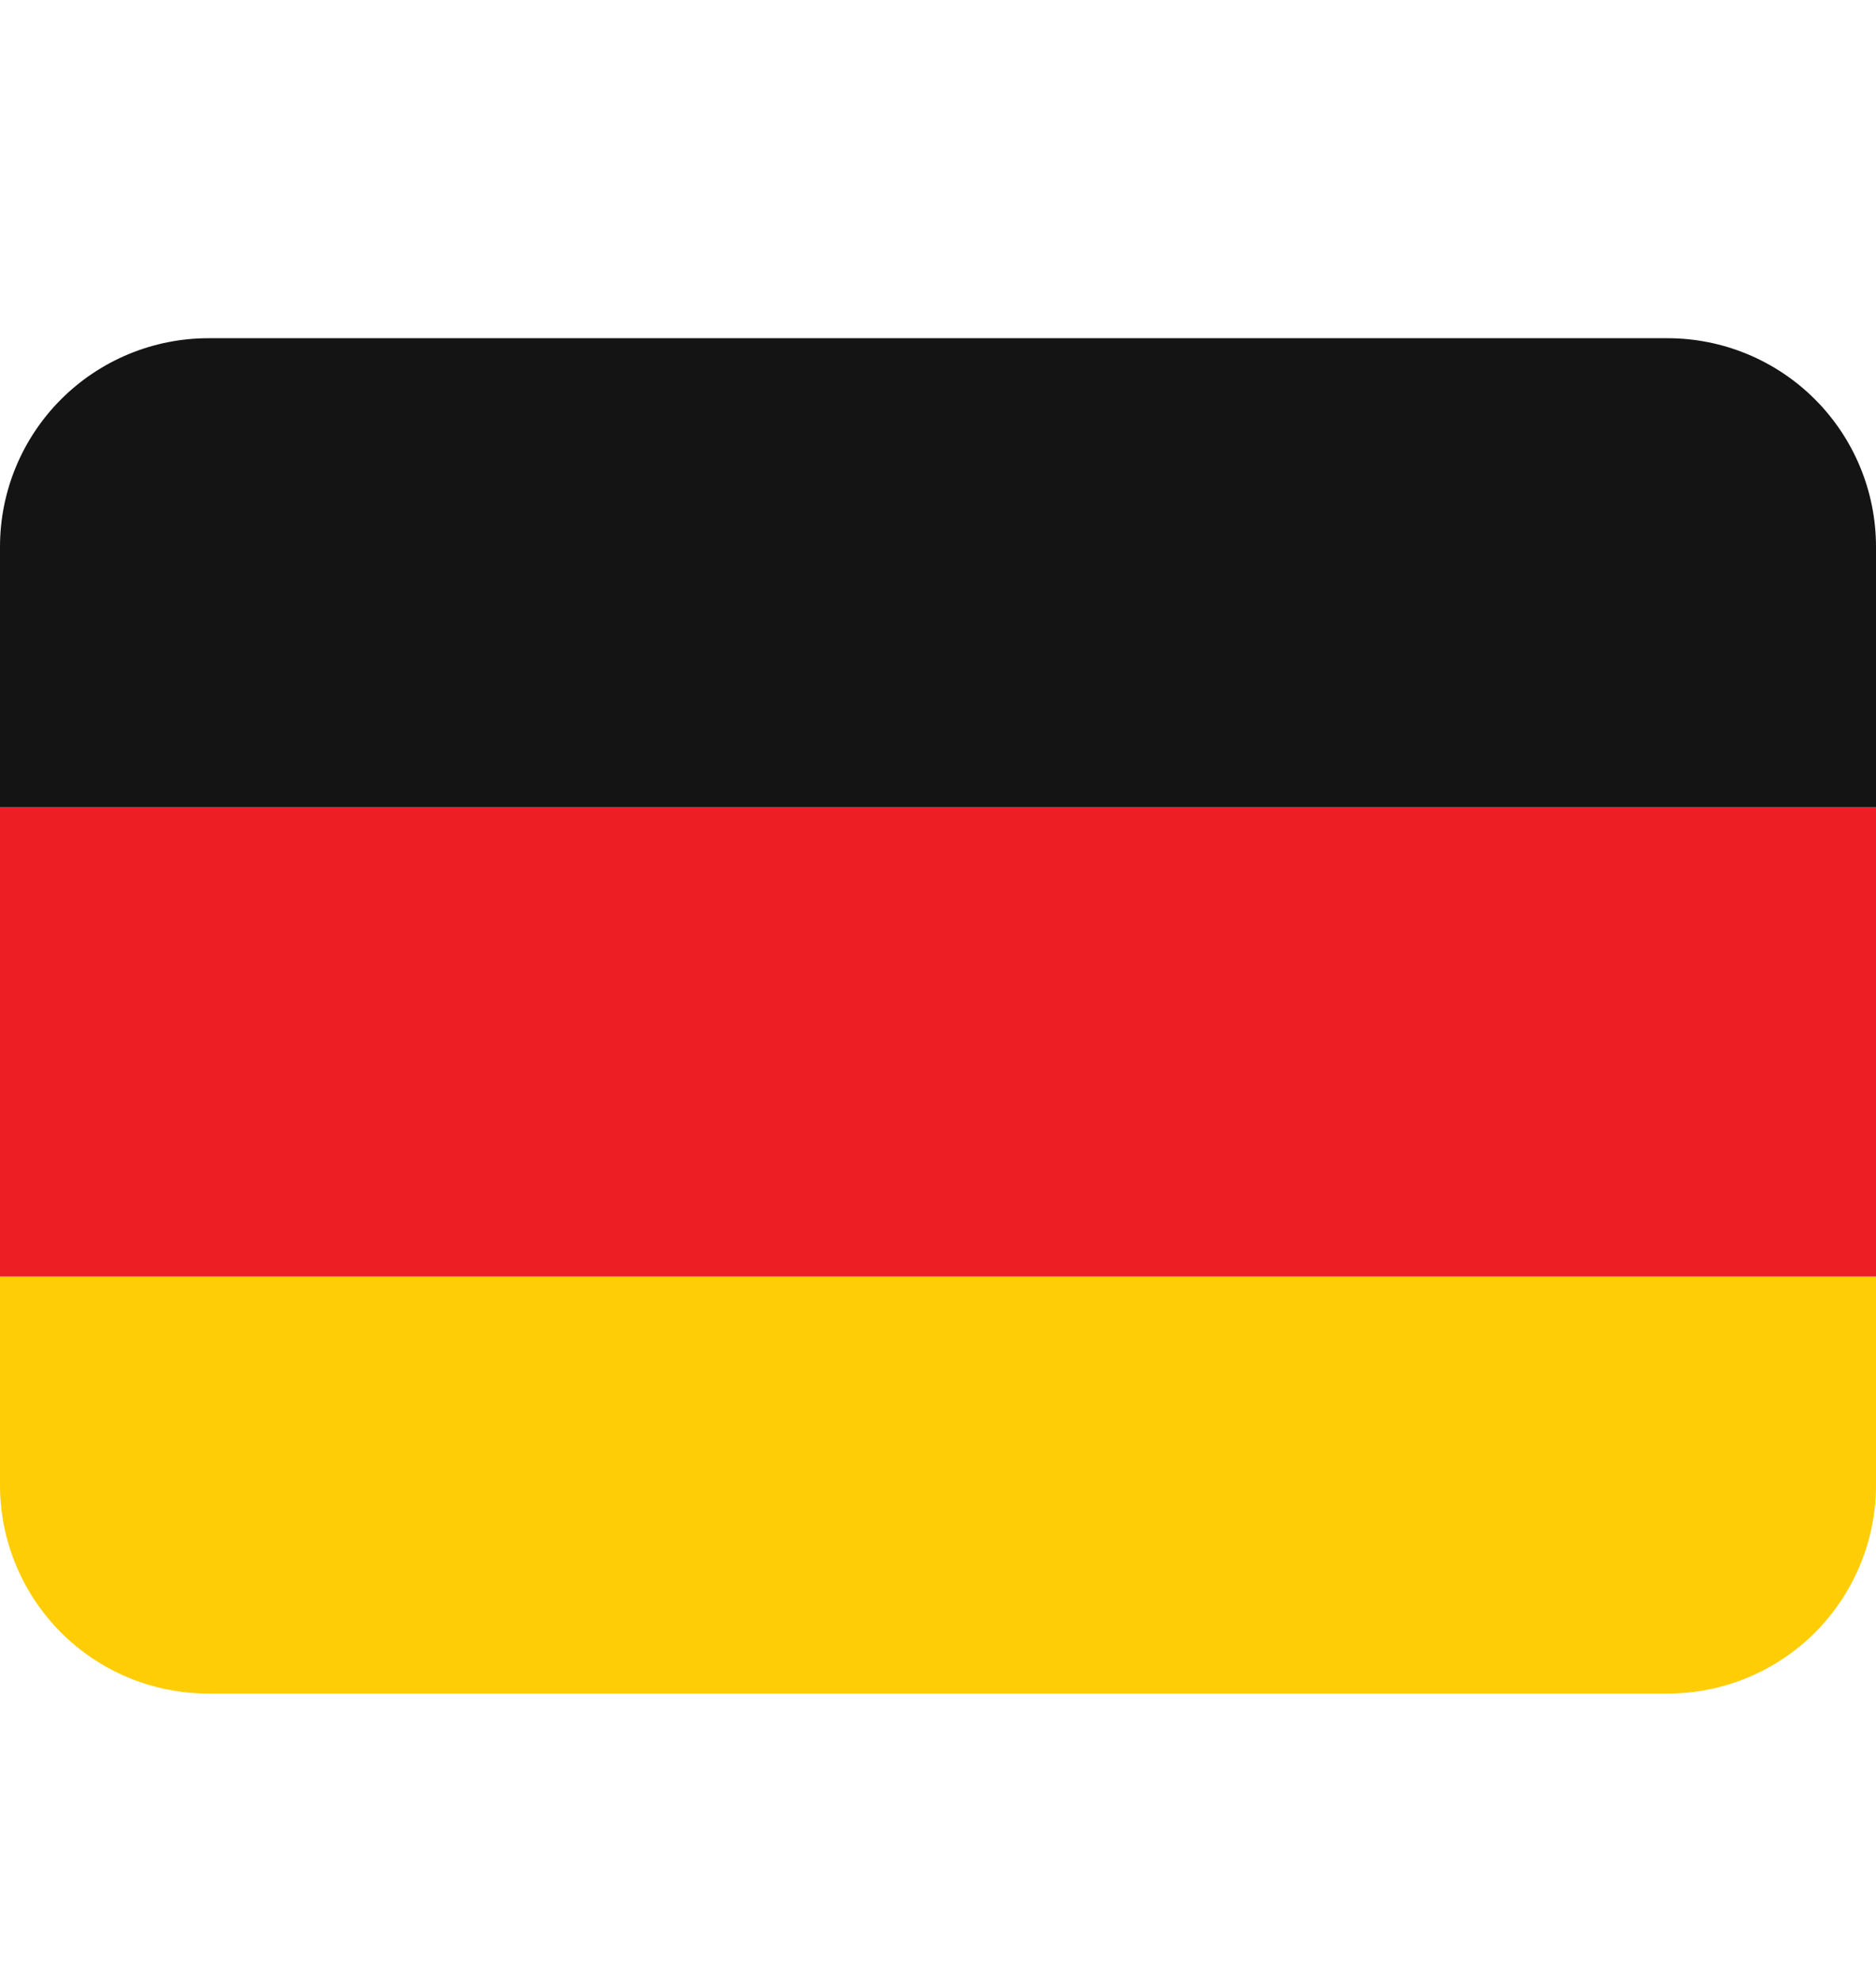 <svg width="18" height="19" viewBox="0 0 18 19" fill="none" xmlns="http://www.w3.org/2000/svg">
<g clip-path="url(#clip0_624_16)">
<path d="M0 14.244C0 14.775 0.211 15.284 0.586 15.659C0.961 16.034 1.47 16.244 2 16.244H16C16.53 16.244 17.039 16.034 17.414 15.659C17.789 15.284 18 14.775 18 14.244V12.244H0V14.244Z" fill="#FFCD05"/>
<path d="M0 7.744H18V12.244H0V7.744Z" fill="#ED1F24"/>
<path d="M16 3.244H2C1.47 3.244 0.961 3.455 0.586 3.83C0.211 4.205 0 4.714 0 5.244L0 7.744H18V5.244C18 4.714 17.789 4.205 17.414 3.83C17.039 3.455 16.53 3.244 16 3.244Z" fill="#141414"/>
</g>
<defs>
<clipPath id="clip0_624_16">
<rect width="18" height="18" fill="white" transform="translate(0 0.744)"/>
</clipPath>
</defs>
</svg>
